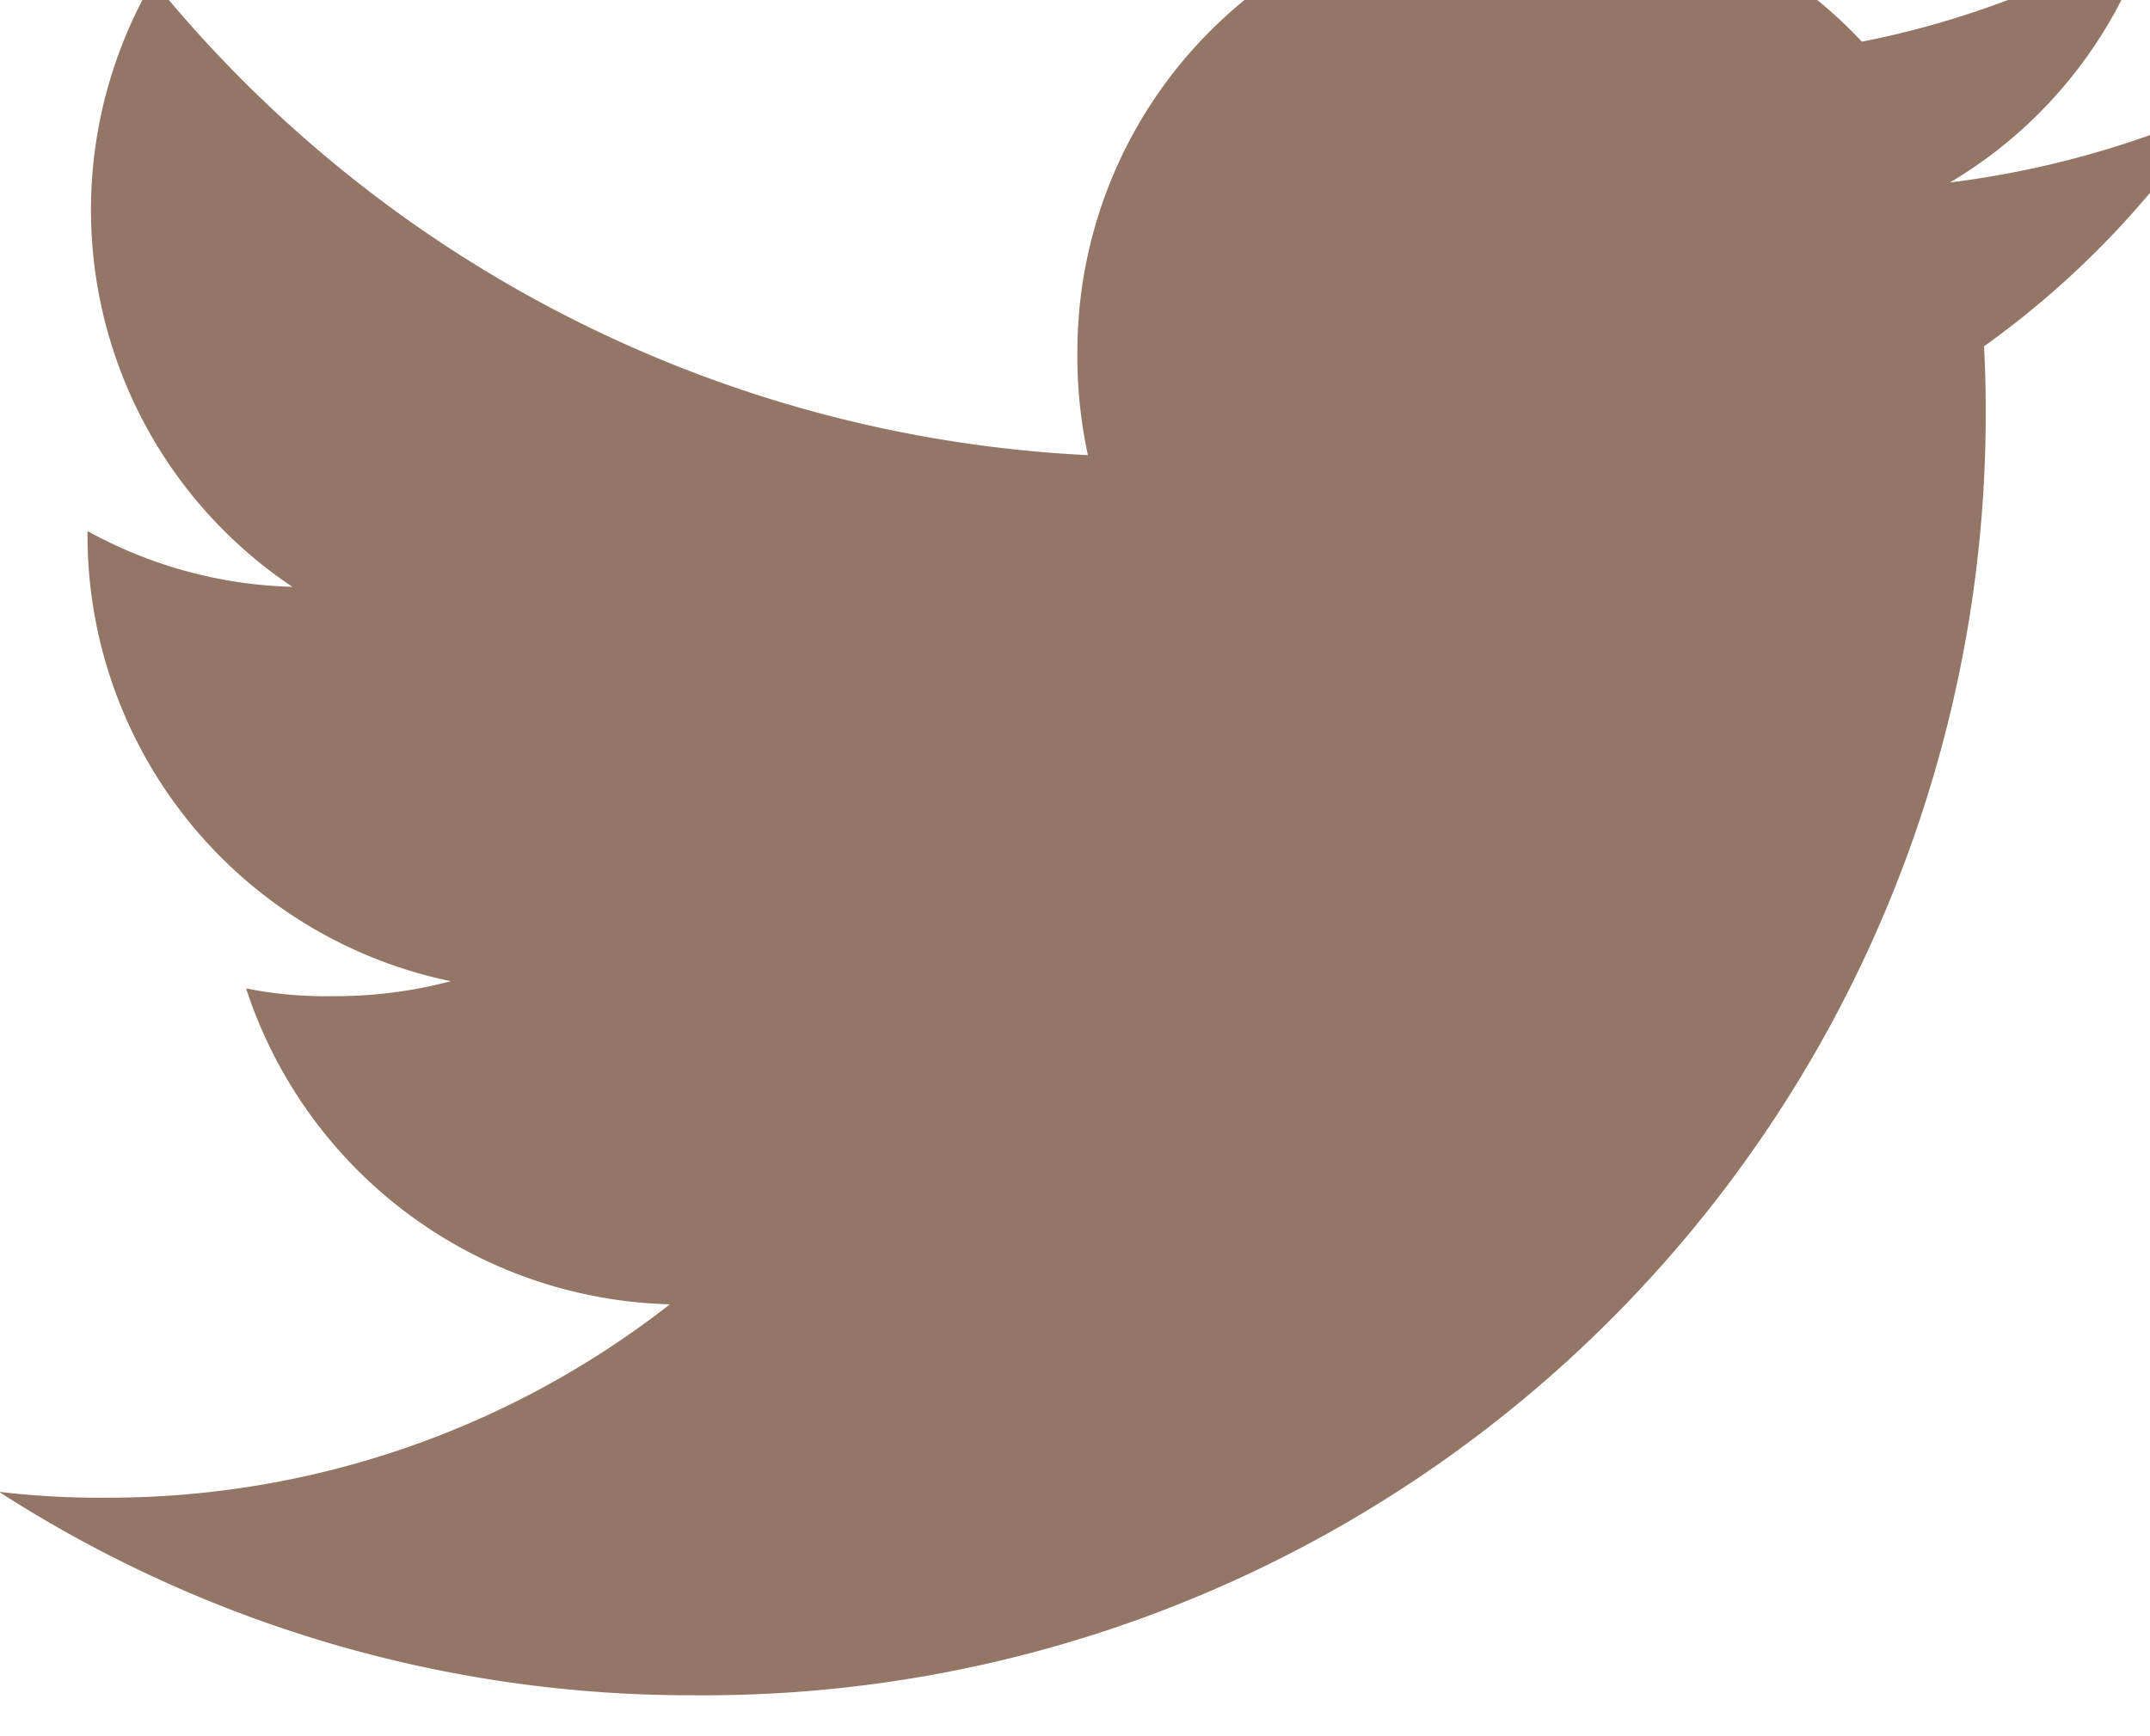 <svg xmlns="http://www.w3.org/2000/svg" xmlns:xlink="http://www.w3.org/1999/xlink" width="26" height="21" viewBox="0 0 26 21">
  <defs>
    <clipPath id="clip-path">
      <rect id="Rectangle_60" data-name="Rectangle 60" width="26" height="21" transform="translate(0 -0.001)" fill="#947667"/>
    </clipPath>
  </defs>
  <g id="Groupe_48" data-name="Groupe 48" transform="translate(0 0.001)">
    <g id="Groupe_47" data-name="Groupe 47" transform="translate(0 0)" clip-path="url(#clip-path)">
      <path id="Tracé_57" data-name="Tracé 57" d="M26.753,2.573a11.435,11.435,0,0,1-3.16.866A5.454,5.454,0,0,0,26.006.408a10.961,10.961,0,0,1-3.478,1.328,5.484,5.484,0,0,0-9.487,3.75,5.648,5.648,0,0,0,.127,1.251A15.524,15.524,0,0,1,1.863,1,5.486,5.486,0,0,0,3.548,8.33,5.416,5.416,0,0,1,1.07,7.655v.06A5.51,5.51,0,0,0,5.464,13.1a5.474,5.474,0,0,1-1.438.181,4.85,4.85,0,0,1-1.038-.094,5.537,5.537,0,0,0,5.125,3.821,11.02,11.02,0,0,1-6.8,2.339A10.273,10.273,0,0,1,0,19.276a15.441,15.441,0,0,0,8.414,2.461A15.5,15.5,0,0,0,24.025,6.13c0-.242-.008-.477-.02-.709a10.942,10.942,0,0,0,2.749-2.848" transform="translate(-0.012 -1.233)" fill="#947667"/>
    </g>
  </g>
</svg>
